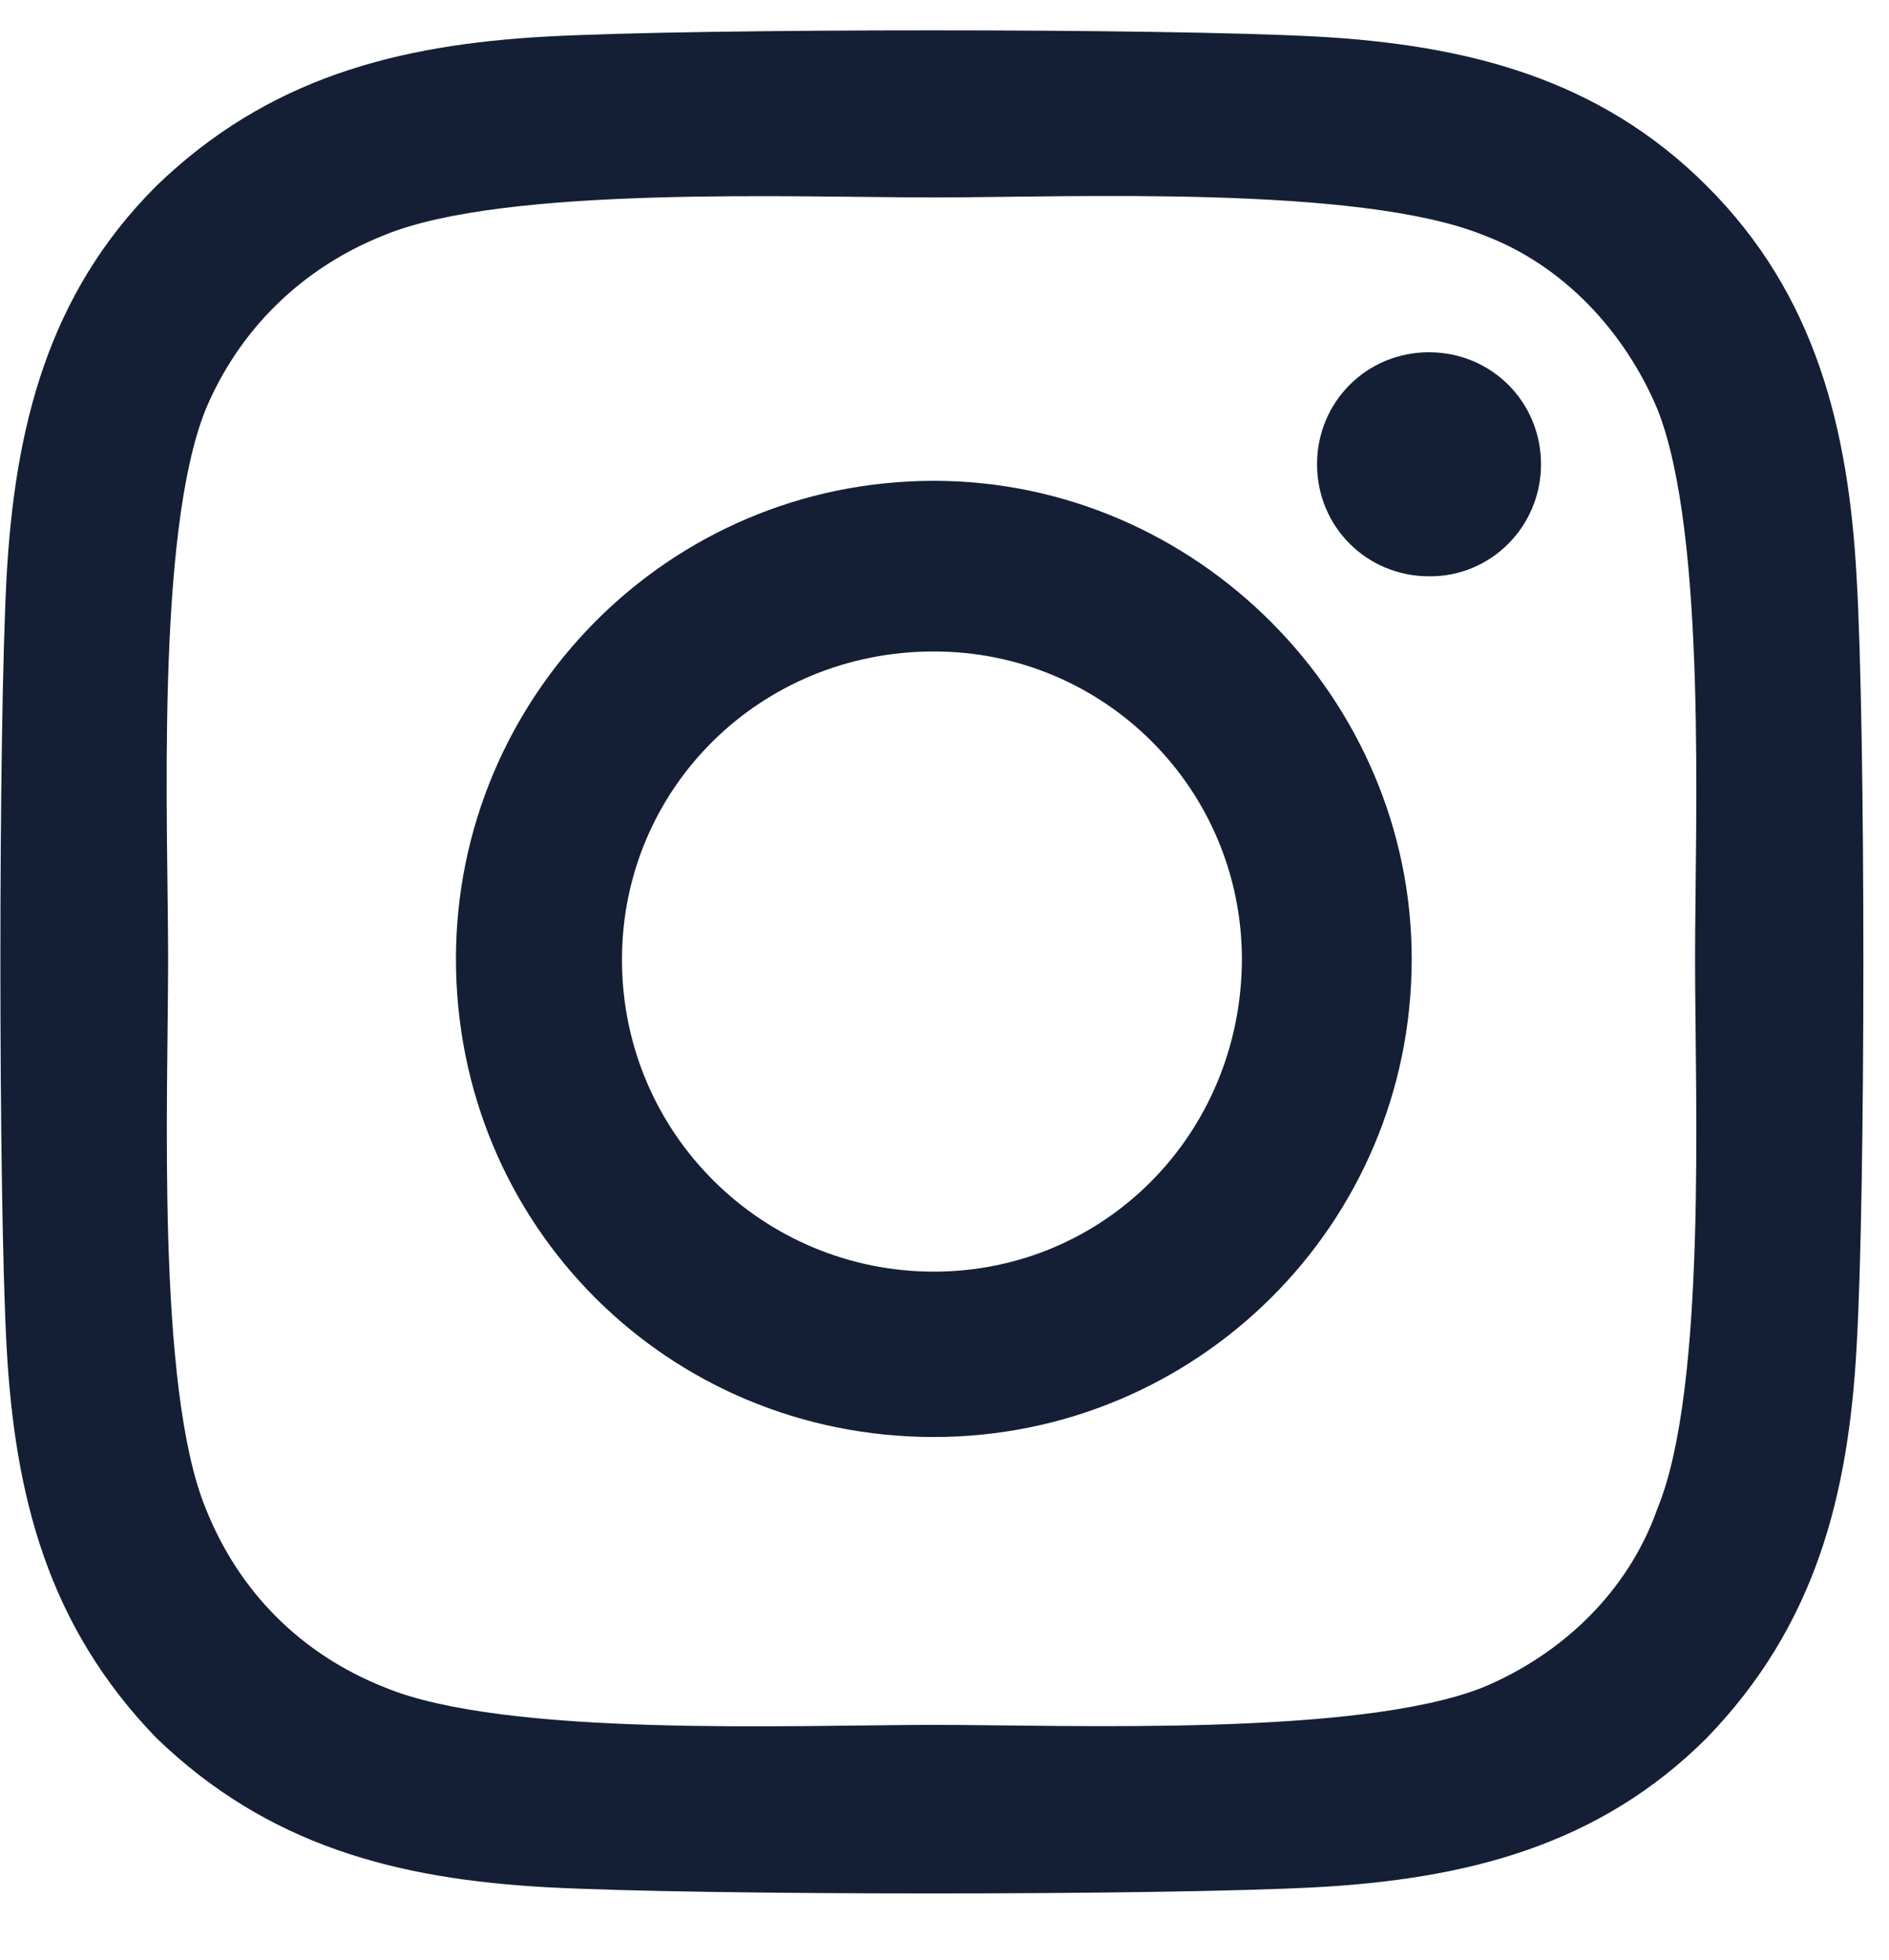 <svg width="27" height="28" viewBox="0 0 27 28" fill="none" xmlns="http://www.w3.org/2000/svg">
<path d="M13.348 6.87C9.545 6.87 6.517 9.963 6.517 13.701C6.517 17.503 9.545 20.532 13.348 20.532C17.096 20.532 20.178 17.503 20.178 13.701C20.178 9.963 17.085 6.87 13.348 6.87ZM13.348 18.169C10.909 18.169 8.89 16.203 8.89 13.711C8.89 11.273 10.856 9.308 13.348 9.308C15.786 9.308 17.751 11.273 17.751 13.711C17.74 16.203 15.786 18.169 13.348 18.169ZM22.026 6.634C22.026 5.742 21.317 5.033 20.425 5.033C19.534 5.033 18.825 5.742 18.825 6.634C18.825 7.525 19.534 8.234 20.425 8.234C21.306 8.245 22.026 7.525 22.026 6.634ZM26.537 8.245C26.419 6.107 25.946 4.206 24.399 2.66C22.853 1.113 20.952 0.64 18.814 0.522C16.613 0.404 10.018 0.404 7.816 0.522C5.679 0.64 3.831 1.113 2.231 2.66C0.684 4.206 0.212 6.107 0.094 8.245C-0.024 10.446 -0.024 17.041 0.094 19.243C0.212 21.38 0.684 23.227 2.231 24.828C3.831 26.375 5.679 26.847 7.816 26.965C10.018 27.083 16.613 27.083 18.814 26.965C20.952 26.847 22.853 26.375 24.399 24.828C25.946 23.227 26.419 21.38 26.537 19.243C26.666 17.041 26.666 10.436 26.537 8.245ZM23.691 21.552C23.272 22.744 22.326 23.636 21.199 24.108C19.416 24.817 15.259 24.645 13.348 24.645C11.382 24.645 7.225 24.828 5.496 24.108C4.304 23.636 3.413 22.744 2.94 21.552C2.231 19.823 2.403 15.666 2.403 13.701C2.403 11.8 2.22 7.632 2.94 5.849C3.413 4.722 4.304 3.83 5.496 3.358C7.225 2.649 11.382 2.821 13.348 2.821C15.248 2.821 19.416 2.638 21.199 3.358C22.326 3.777 23.218 4.722 23.691 5.849C24.399 7.632 24.228 11.789 24.228 13.701C24.228 15.677 24.399 19.834 23.691 21.552Z" fill="#141f35"/>
</svg>
